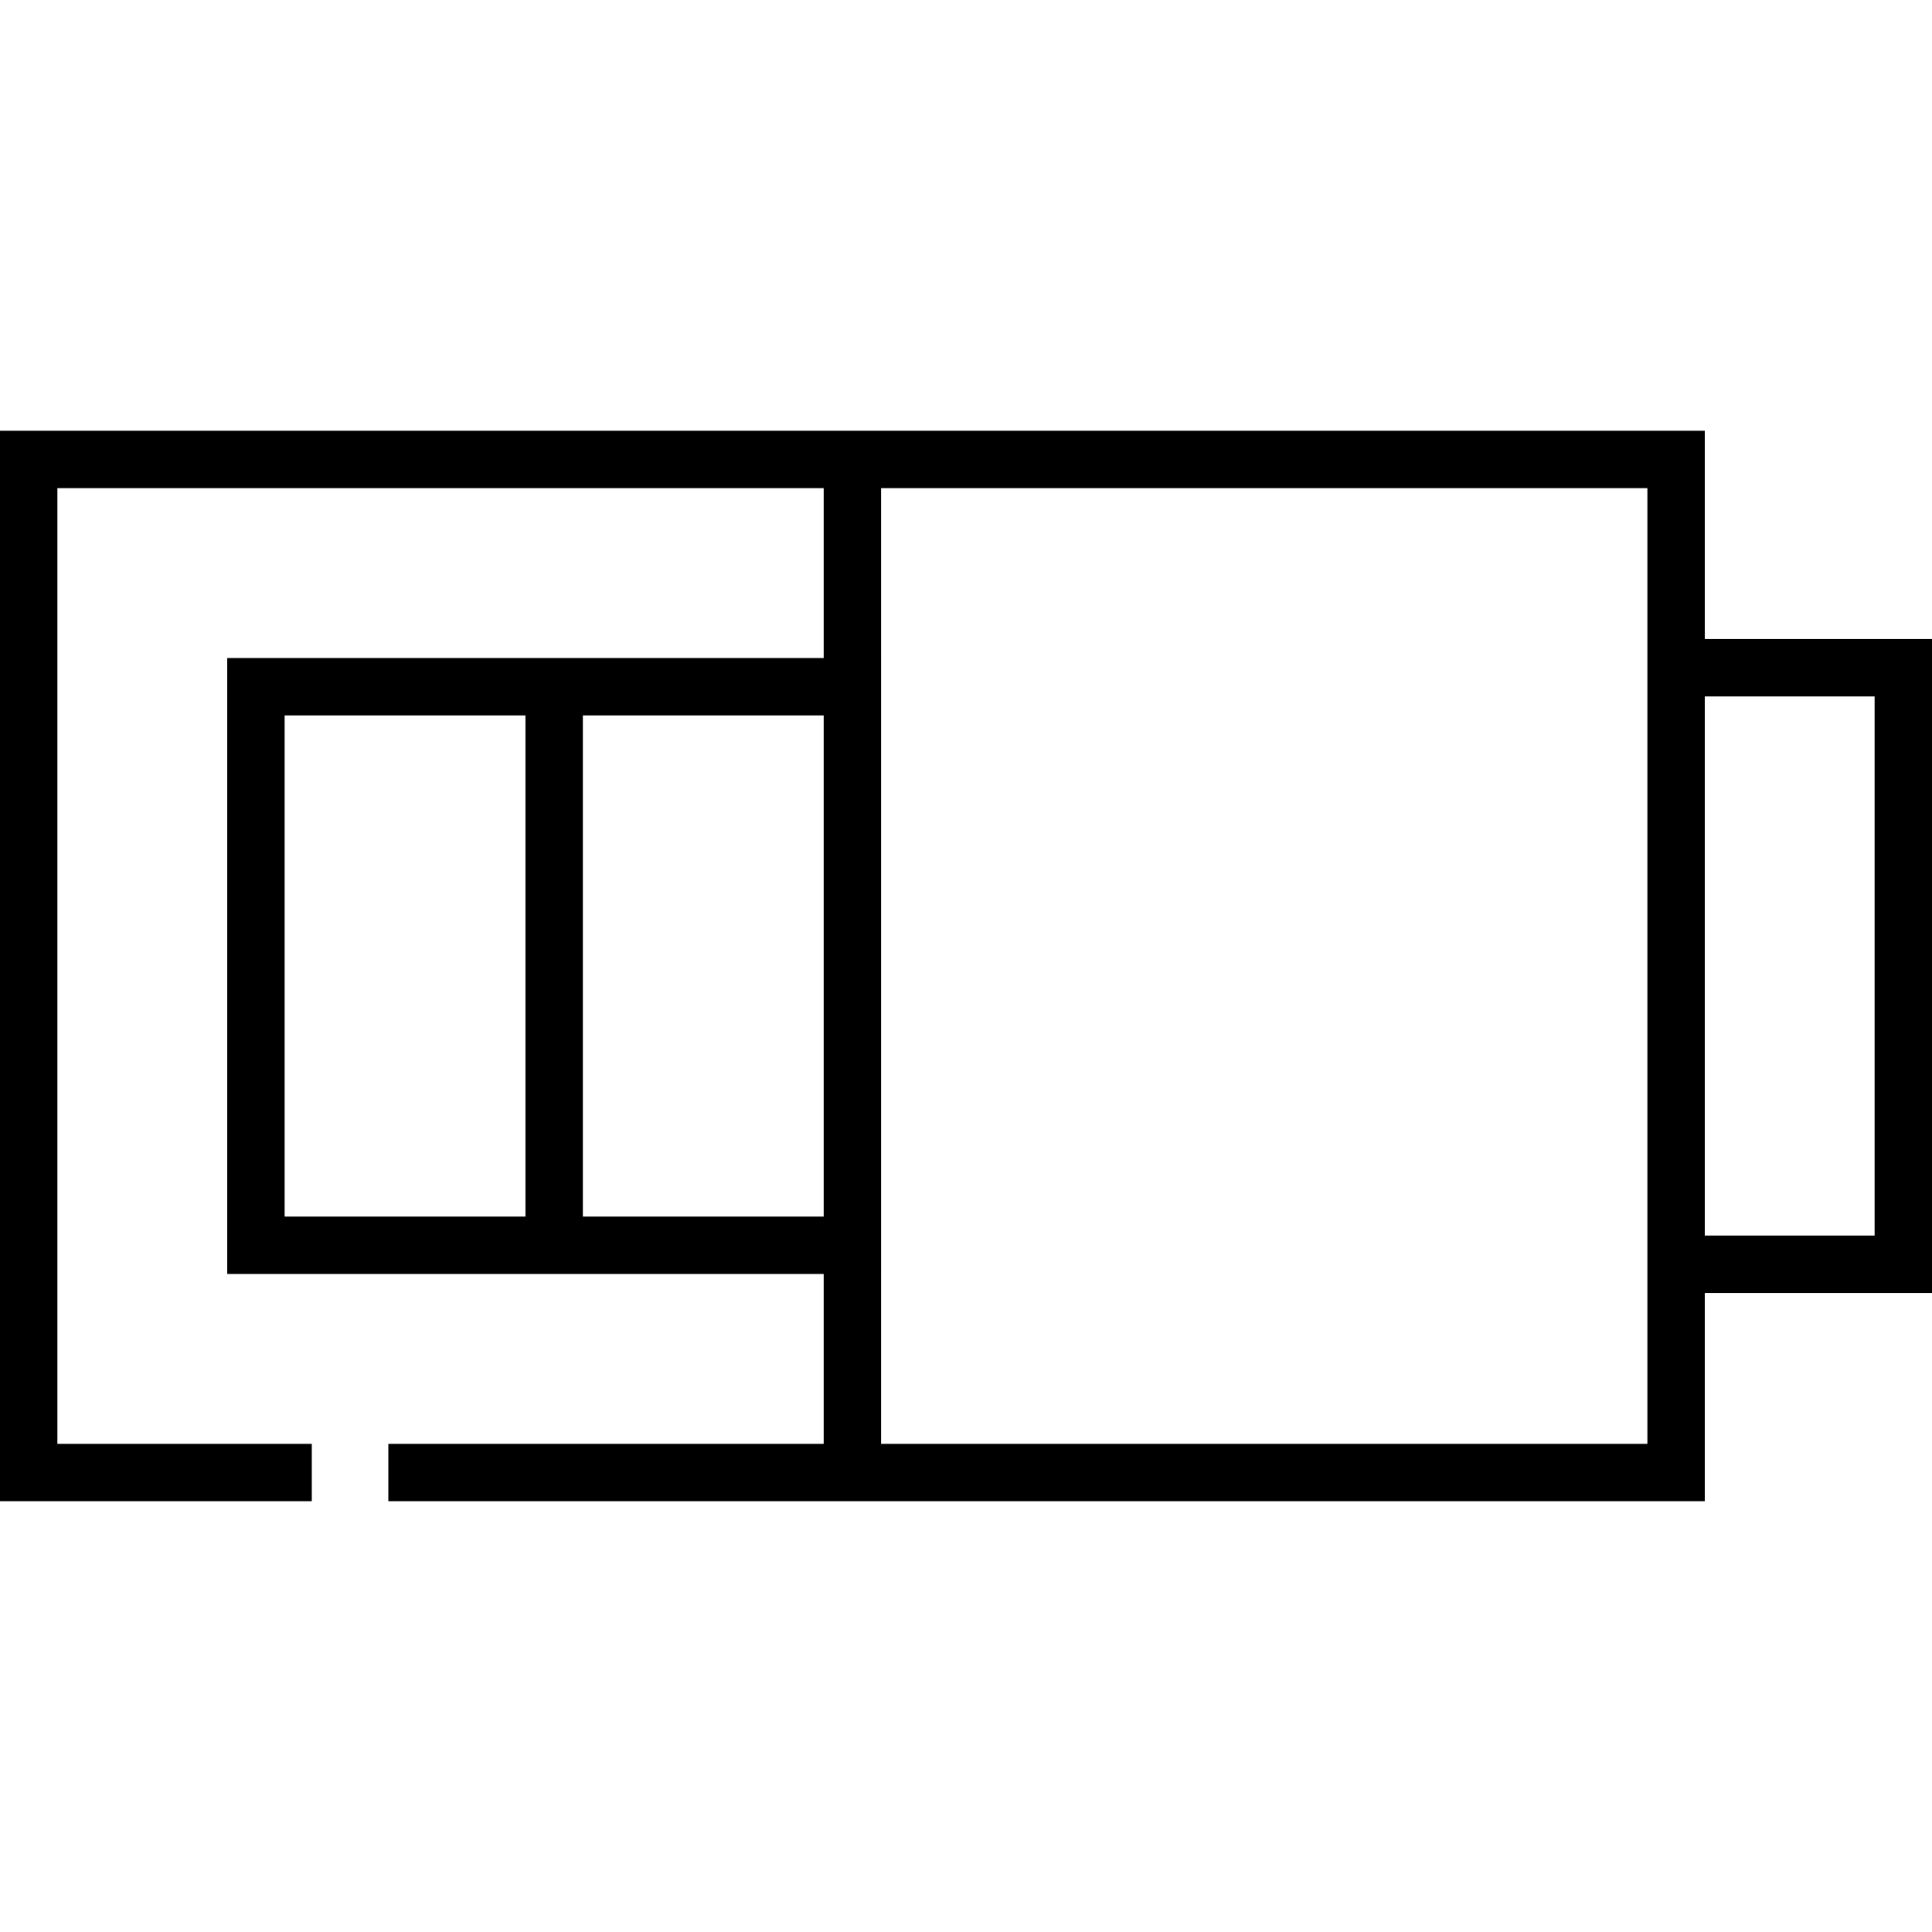 <?xml version="1.0" encoding="iso-8859-1"?>
<!-- Generator: Adobe Illustrator 19.0.0, SVG Export Plug-In . SVG Version: 6.00 Build 0)  -->
<svg version="1.1" id="Layer_1" xmlns="http://www.w3.org/2000/svg" xmlns:xlink="http://www.w3.org/1999/xlink" x="0px" y="0px"
	 viewBox="0 0 512 512" style="enable-background:new 0 0 512 512;" xml:space="preserve">
<g>
	<g>
		<path d="M451.783,169.36v-55.198H233.494h-15.208H0v283.675h82.631V382.63H15.208V129.37h203.078v45.008h-63.823h-15.208H60.22
			V337.62h79.035h15.208h63.823v45.008H102.91v15.208h115.376h15.208h218.289v-55.198H512V169.36H451.783z M75.428,322.413V189.587
			h63.827v132.826H75.428z M218.286,322.413h-63.823V189.587h63.823V322.413z M436.576,169.36v173.279v39.99h-0.001h-203.08V337.62
			h0.004V174.379h-0.004V129.37h203.081V169.36z M496.792,327.431h-45.009V184.568h45.009V327.431z"/>
	</g>
</g>
<g>
</g>
<g>
</g>
<g>
</g>
<g>
</g>
<g>
</g>
<g>
</g>
<g>
</g>
<g>
</g>
<g>
</g>
<g>
</g>
<g>
</g>
<g>
</g>
<g>
</g>
<g>
</g>
<g>
</g>
</svg>
